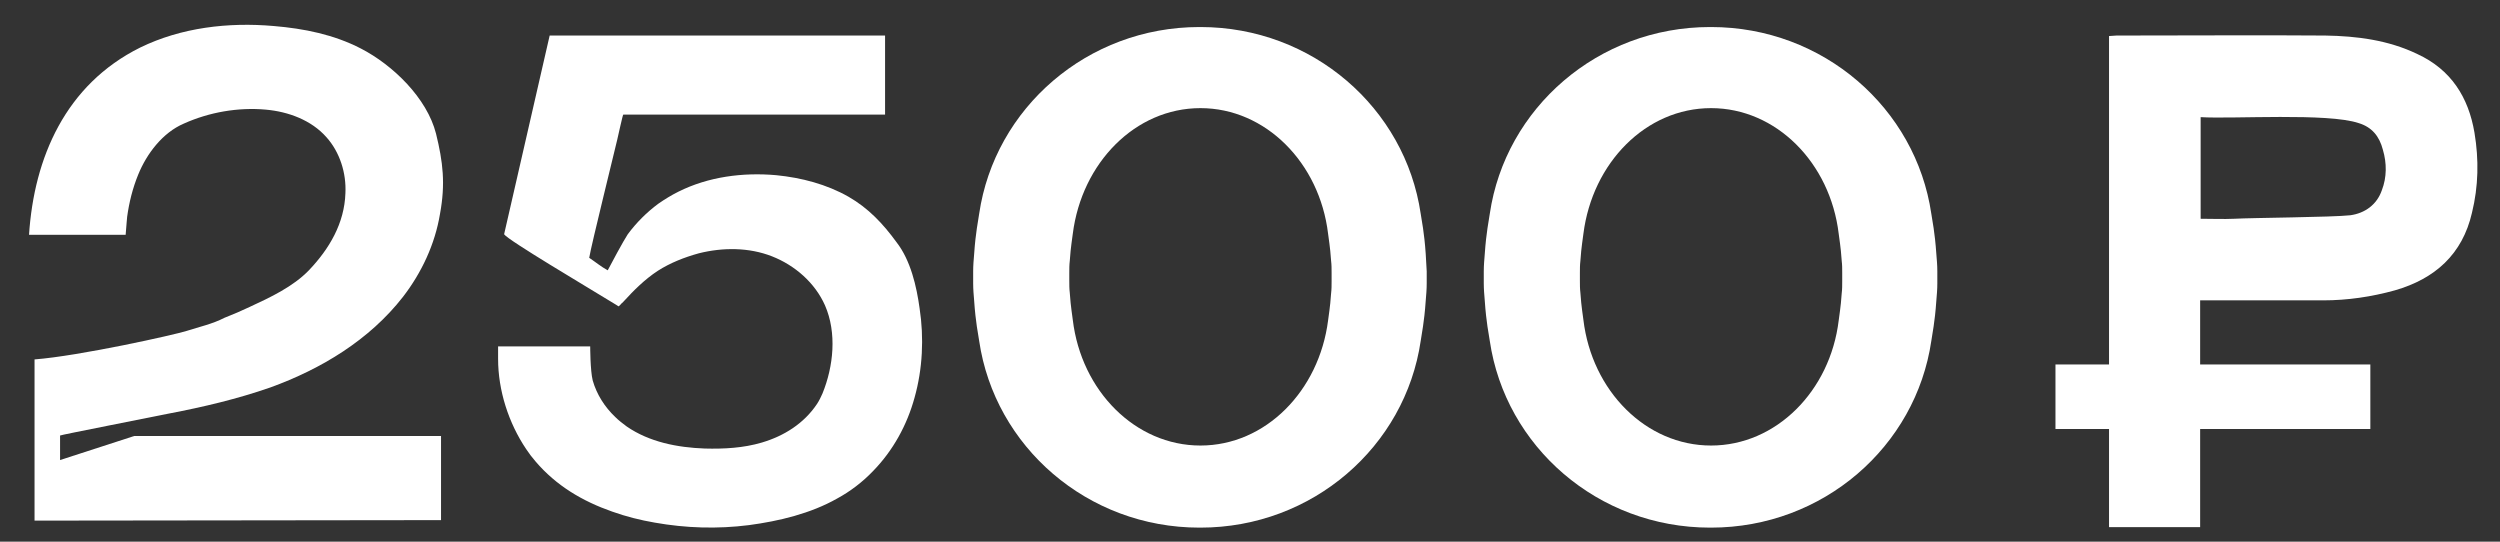 <?xml version="1.0" encoding="UTF-8"?> <!-- Generator: Adobe Illustrator 21.1.0, SVG Export Plug-In . SVG Version: 6.00 Build 0) --> <svg xmlns="http://www.w3.org/2000/svg" xmlns:xlink="http://www.w3.org/1999/xlink" id="Слой_1" x="0px" y="0px" viewBox="0 0 499.4 108.2" style="enable-background:new 0 0 499.4 108.2;" xml:space="preserve"><rect x="0" y="0" width="499.4" height="108.2" fill="#333333" stroke="none"/> <style type="text/css"> .st0{fill:#FFFFFF;} </style> <g> <path class="st0" d="M179.1,48.4c-2.7-3.7-5.6-6.8-9.6-9.1c-4.4-2.5-9.4-3.8-14.4-4.3c-6.7-0.6-13.6,0.3-19.6,3.3 c-1.4,0.7-2.7,1.5-4,2.4c-2.3,1.7-4.4,3.8-6.1,6.1c-0.8,1.2-3.5,6.2-4,7.2c-1.3-0.7-2.5-1.7-3.7-2.5c0.4-2.5,5.2-21.8,5.6-23.6 c0.1-0.4,1.1-5,1.2-5c0.4,0,0.8,0,1.2,0c16.5,0,51.1,0,51.1,0s0-10.4,0-14.9c0-0.3,0-0.9,0-0.9h-67l-9.1,39.7 c0.8,1.2,16.2,10.3,22.4,14.1c0.1,0.1,0.5,0.3,0.5,0.3s0.2-0.2,0.4-0.4c0.1-0.1,0.1-0.2,0.2-0.2c0.1-0.1,0.2-0.2,0.3-0.3 c2.1-2.3,4.3-4.5,6.9-6.2c2.5-1.6,5.3-2.7,8.2-3.5c4.8-1.2,10-1.2,14.6,0.6s8.6,5.3,10.6,9.8c2.4,5.5,1.7,12.2-0.5,17.6 c-0.3,0.7-0.7,1.5-1.1,2.1c-2.6,3.9-6.6,6.4-11,7.7c-3.7,1.1-7.6,1.3-11.4,1.2c-5.5-0.2-11.1-1.3-15.6-4.4 c-0.8-0.6-1.6-1.2-2.3-1.9c-2.1-2-3.7-4.5-4.5-7.3c-0.5-2-0.5-6.8-0.5-6.8s-10.2,0-14.6,0c-1.2,0-2.5,0-3.8,0c0,0.8,0,1.7,0,2.5 c0,6.3,2.1,12.8,5.6,18c0.6,0.9,1.2,1.7,1.9,2.5c4.1,4.8,9.3,7.9,15.3,10c2.8,1,5.6,1.7,8.5,2.2c6.2,1.1,12.5,1.3,18.8,0.5 c6-0.8,12.3-2.3,17.6-5.3c2.6-1.4,5.1-3.3,7.2-5.5c4-4.1,6.8-9.2,8.3-14.7c1.6-5.7,1.9-11.9,1-17.8C183.1,57.2,181.9,52,179.1,48.4 z"></path> <path class="st0" d="M284.8,50.7c-0.3-4.4-0.8-6.6-1-8c-3.1-21.1-21.6-37.3-44-37.3c0,0,0,0-0.1,0c0,0,0,0-0.1,0 c-22.4,0-40.9,16.2-44,37.3c-0.2,1.5-0.7,3.6-1,8c-0.1,1.2-0.2,2.3-0.2,3.5c0,0.4,0,0.8,0,1.2c0,0.4,0,0.8,0,1.2 c0,1.2,0.1,2.3,0.2,3.5c0.3,4.4,0.8,6.6,1,8c3.1,21.1,21.6,37.3,44,37.3c0,0,0,0,0.1,0c0,0,0,0,0.1,0c22.4,0,40.9-16.2,44-37.3 c0.2-1.5,0.7-3.6,1-8c0.1-1.2,0.2-2.3,0.2-3.5c0-0.4,0-0.8,0-1.2c0-0.4,0-0.8,0-1.2C284.9,53,284.9,51.9,284.8,50.7z M266,56.2 c0,0.8,0,1.6-0.1,2.4c-0.2,3-0.5,4.4-0.6,5.4C263.5,78.1,252.8,89,239.8,89c0,0,0,0,0,0c0,0,0,0,0,0c-13,0-23.8-10.9-25.5-25.1 c-0.1-1-0.4-2.4-0.6-5.4c-0.1-0.8-0.1-1.6-0.1-2.4c0-0.3,0-0.5,0-0.8c0-0.3,0-0.5,0-0.8c0-0.8,0-1.6,0.1-2.4c0.2-3,0.5-4.4,0.6-5.4 c1.8-14.2,12.5-25.1,25.5-25.1c0,0,0,0,0,0c0,0,0,0,0,0c13,0,23.8,10.9,25.5,25.1c0.1,1,0.4,2.4,0.6,5.4c0.1,0.8,0.1,1.6,0.1,2.4 c0,0.3,0,0.5,0,0.8C266,55.6,266,55.9,266,56.2z"></path> <path class="st0" d="M386.8,50.7c-0.3-4.4-0.8-6.6-1-8c-3.1-21.1-21.6-37.3-44-37.3c0,0,0,0-0.1,0c0,0,0,0-0.1,0 c-22.4,0-40.9,16.2-44,37.3c-0.2,1.5-0.7,3.6-1,8c-0.1,1.2-0.2,2.3-0.2,3.5c0,0.4,0,0.8,0,1.2c0,0.4,0,0.8,0,1.2 c0,1.2,0.1,2.3,0.2,3.5c0.3,4.4,0.8,6.6,1,8c3.1,21.1,21.6,37.3,44,37.3c0,0,0,0,0.1,0s0,0,0.1,0c22.4,0,40.9-16.2,44-37.3 c0.2-1.5,0.7-3.6,1-8c0.1-1.2,0.2-2.3,0.2-3.5c0-0.4,0-0.8,0-1.2c0-0.4,0-0.8,0-1.2C387,53,386.9,51.9,386.8,50.7z M368,56.2 c0,0.8,0,1.6-0.1,2.4c-0.2,3-0.5,4.4-0.6,5.4C365.6,78.1,354.8,89,341.8,89c0,0,0,0,0,0c0,0,0,0,0,0c-13,0-23.8-10.9-25.5-25.1 c-0.1-1-0.4-2.4-0.6-5.4c-0.1-0.8-0.1-1.6-0.1-2.4c0-0.3,0-0.5,0-0.8c0-0.3,0-0.5,0-0.8c0-0.8,0-1.6,0.1-2.4c0.2-3,0.5-4.4,0.6-5.4 c1.8-14.2,12.5-25.1,25.5-25.1c0,0,0,0,0,0s0,0,0,0c13,0,23.8,10.9,25.5,25.1c0.1,1,0.4,2.4,0.6,5.4c0.1,0.8,0.1,1.6,0.1,2.4 c0,0.3,0,0.5,0,0.8C368,55.6,368,55.9,368,56.2z"></path> <path class="st0" d="M494.3,26.5c-1.2-7.1-4.7-12.6-11.4-15.7c-5.8-2.8-12.1-3.6-18.4-3.7c-9.7-0.1-32,0-41.7,0 c-0.5,0-1,0.1-1.5,0.1c0,15.7,0,42.3,0,65.6h-10.7v12.9h10.7c0,7.5,0,14.2,0,19.6c6.1,0,12.1,0,18.2,0c0-2.9,0-11,0-19.6h34V72.8 h-34c0-5.8,0-10.7,0-12.8c4.2,0,20.7,0,24.6,0c4.8,0,9.6-0.7,14.3-2c8-2.3,13.5-7.2,15.4-15.5C495.1,37.2,495.2,31.9,494.3,26.5z M475.8,38c-1,2.9-3.4,4.6-6.3,5c-3.6,0.4-19.6,0.5-23.2,0.7c-2.2,0.1-4.3,0-6.7,0c0-6.8,0-13.4,0-20.3c6.4,0.4,25.4-0.9,31.6,1.2 c2.6,0.8,4.1,2.6,4.8,5.3C476.8,32.6,476.8,35.4,475.8,38z"></path> <path class="st0" d="M33.8,82.6c6.8-1.3,13.6-2.9,20.2-5.2c10.2-3.7,19.8-9.5,26.5-18.1c3.7-4.8,6.4-10.5,7.4-16.6 c1.1-6,0.6-10.3-0.8-16c-1.8-7.1-8.6-13.7-15-17c-5.4-2.8-11.4-4-17.4-4.5c-9.1-0.8-18.5,0.3-26.7,4.3C13.1,16.9,6.8,31.5,5.8,46.9 h19.3c0.1-1.7,0.3-3.3,0.3-3.6c0.4-2.9,1.1-5.7,2.2-8.4c1.7-4.2,4.9-8.4,9.1-10.2c5.1-2.3,10.9-3.3,16.4-2.8 c4.5,0.4,9.1,2.1,12.1,5.5c2.7,3,4,7.2,3.8,11.2c-0.2,6-3.2,11.1-7.3,15.4c-3.2,3.3-7.7,5.4-11.8,7.3c-1.7,0.8-3.3,1.5-5.1,2.2 c-2.3,1.2-5,1.8-7.5,2.6c-2.5,0.8-21.4,5-30.4,5.7c0,2.5,0,32.2,0,32.2l81.2-0.1V87.1c0,0-23.2,0-34.2,0c-9,0-27.1,0-27.1,0 L12,91.9v-4.9C12,86.9,30.4,83.3,33.8,82.6z"></path> </g> </svg> 